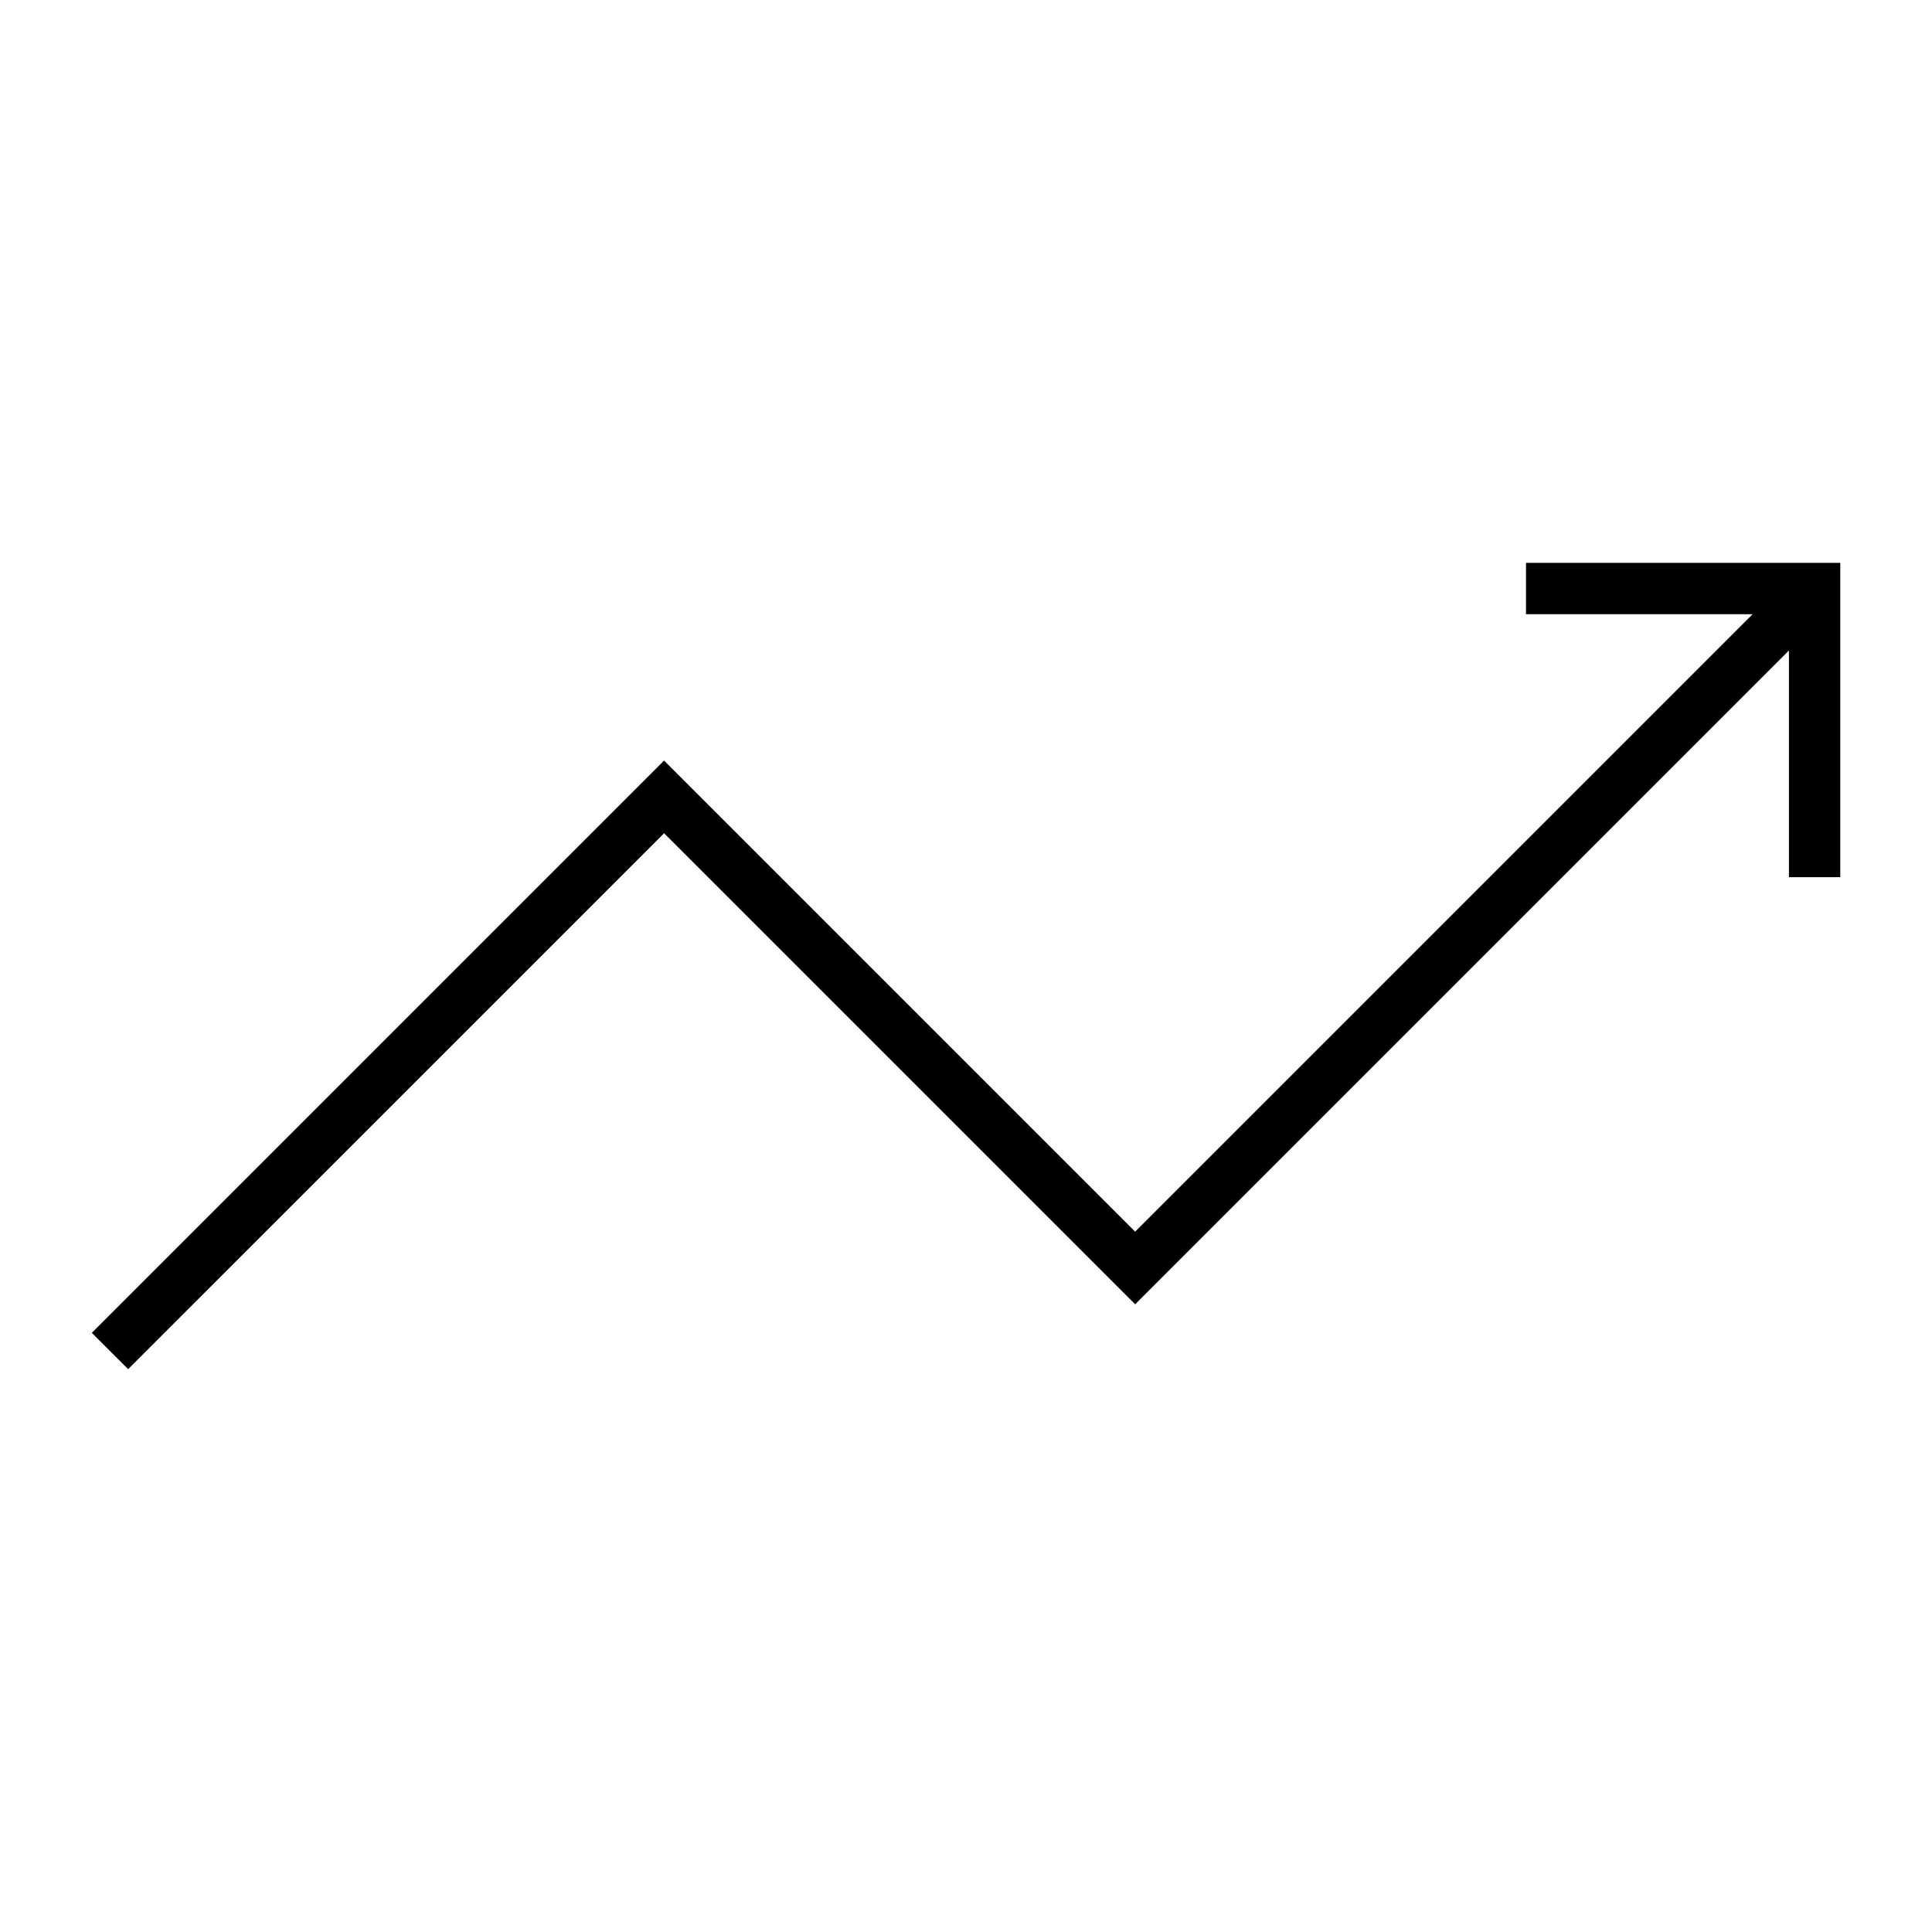 <?xml version="1.0" encoding="UTF-8"?>
<!-- Uploaded to: ICON Repo, www.iconrepo.com, Generator: ICON Repo Mixer Tools -->
<svg fill="#000000" width="800px" height="800px" version="1.1" viewBox="144 144 512 512" xmlns="http://www.w3.org/2000/svg">
 <path d="m548.41 293.16v13.613h60.043l-163.63 163.63-124.84-124.84-151.65 151.66 9.625 9.613 142.03-142.02 124.84 124.84 173.26-173.26v60.059h13.602v-83.289z"/>
</svg>